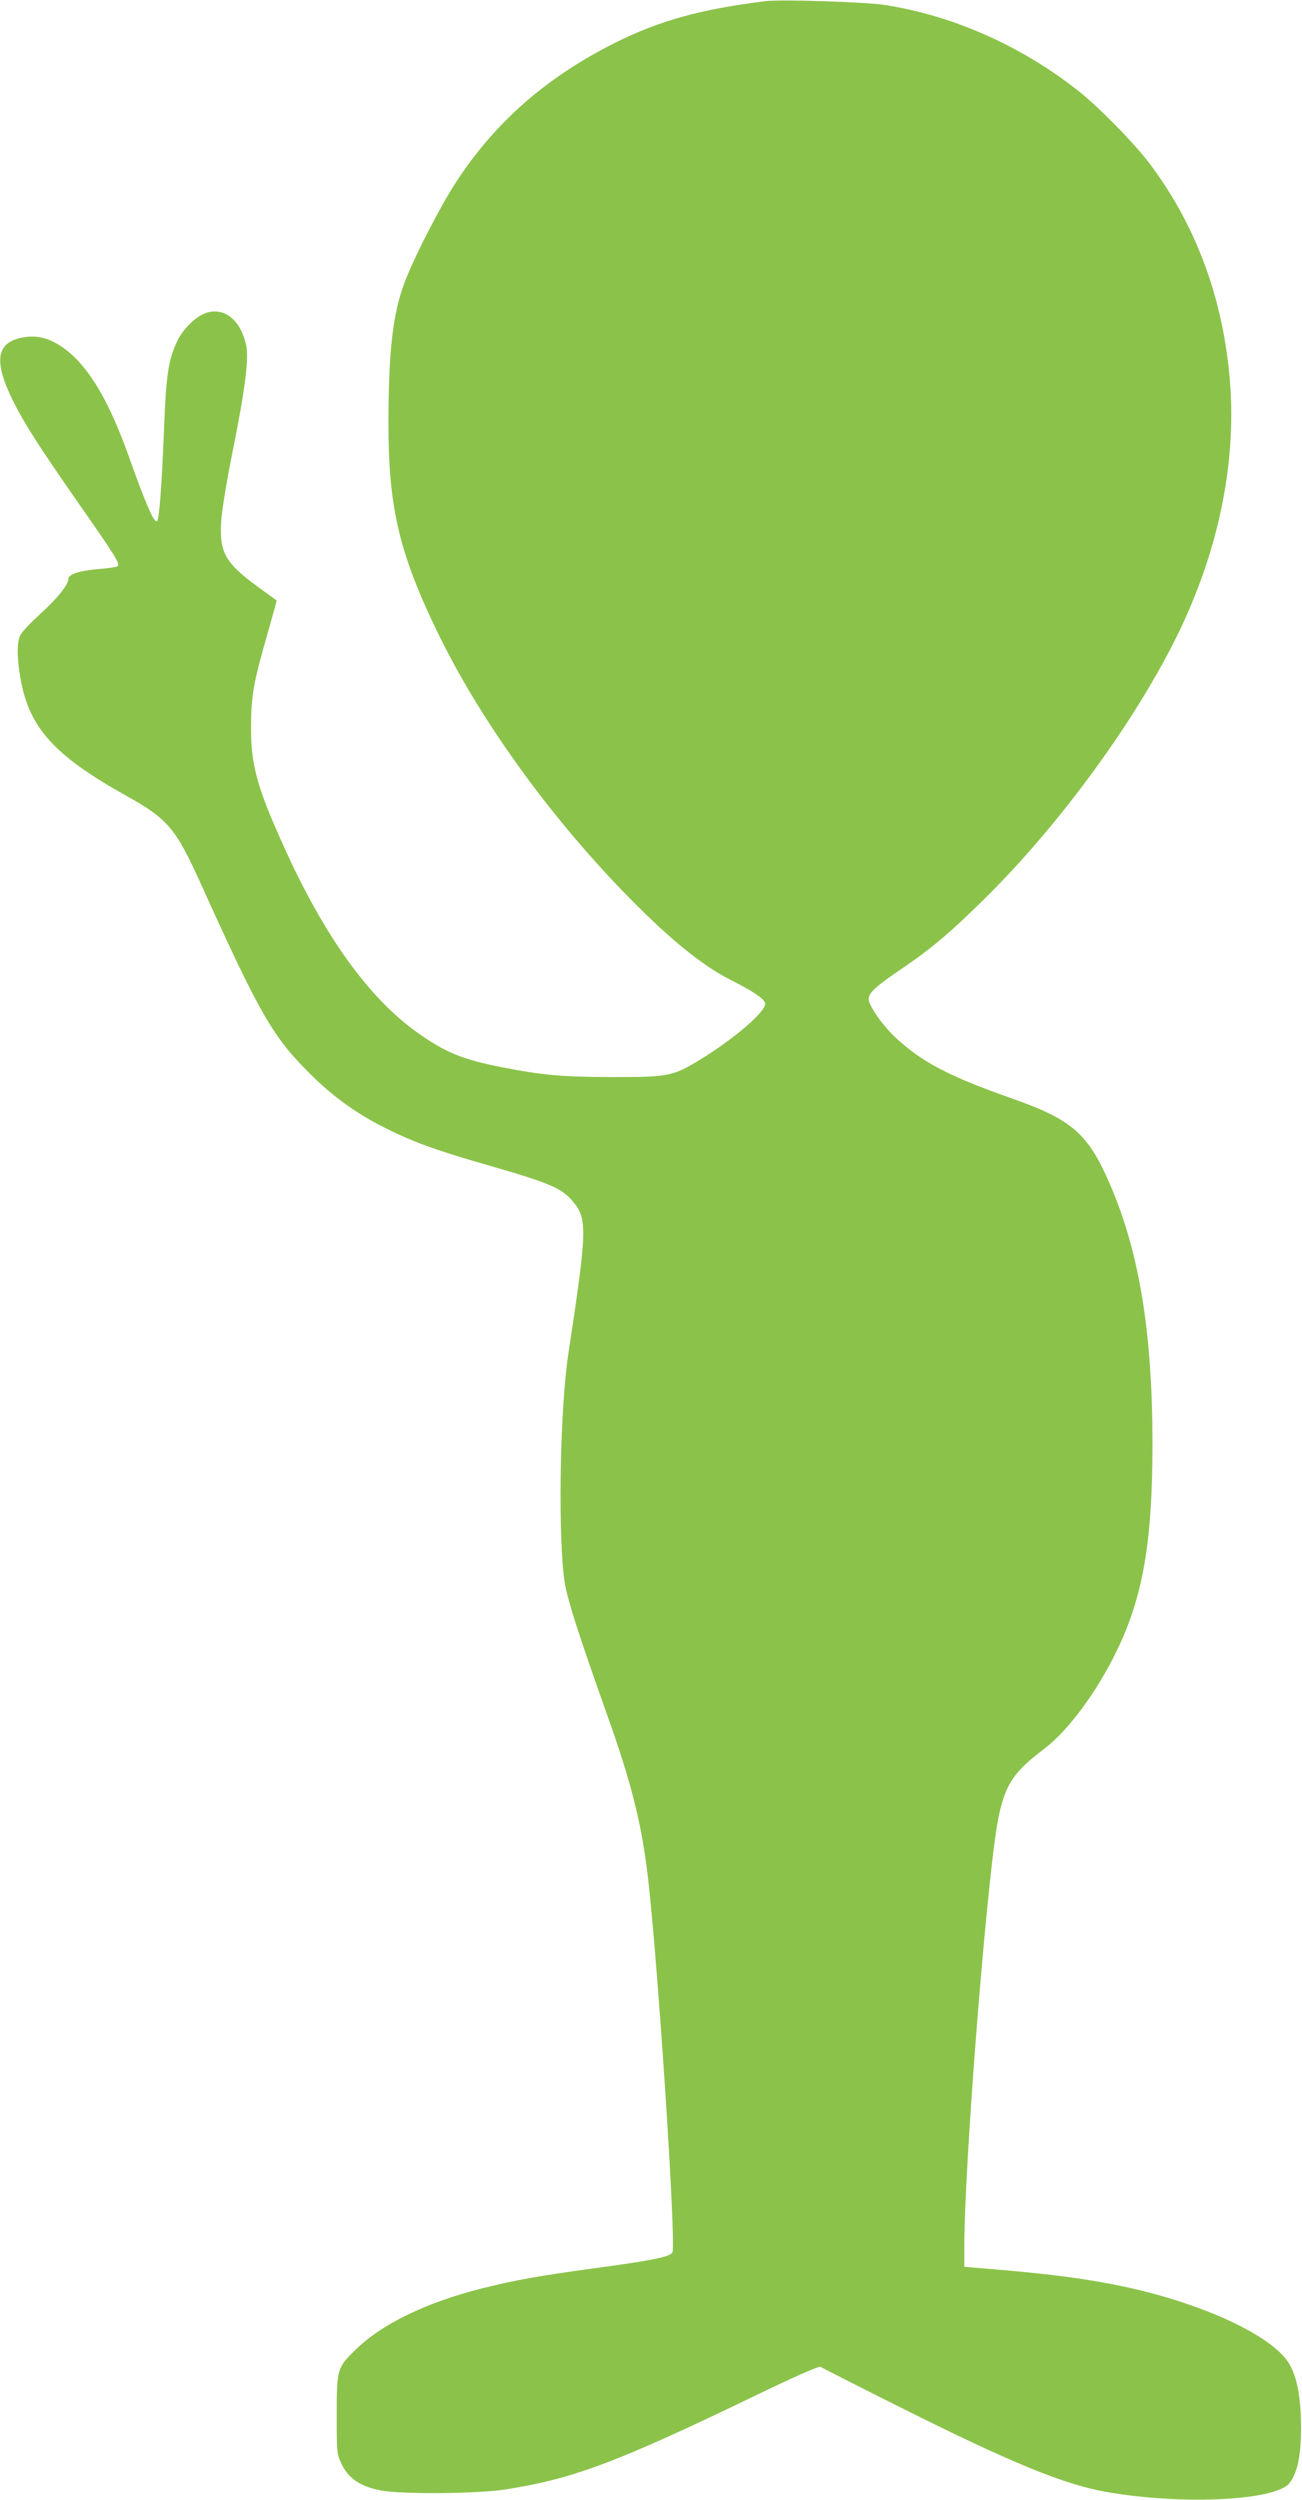 <?xml version="1.0" standalone="no"?>
<!DOCTYPE svg PUBLIC "-//W3C//DTD SVG 20010904//EN"
 "http://www.w3.org/TR/2001/REC-SVG-20010904/DTD/svg10.dtd">
<svg version="1.0" xmlns="http://www.w3.org/2000/svg"
 width="667pt" height="1280pt" viewBox="0 0 667 1280"
 preserveAspectRatio="xMidYMid meet">
<g transform="translate(0,1280) scale(0.1,-0.1)"
fill="#8bc34a" stroke="none">
<path d="M3920 12794 c-329 -41 -539 -99 -765 -211 -353 -176 -617 -407 -817
-713 -79 -120 -209 -372 -261 -505 -64 -165 -87 -355 -87 -740 0 -425 56 -661
255 -1070 213 -437 560 -921 953 -1326 220 -227 394 -370 542 -445 121 -61
180 -101 180 -124 0 -43 -164 -183 -337 -288 -137 -83 -157 -87 -448 -87 -261
1 -351 9 -567 51 -195 38 -286 75 -426 174 -252 178 -481 496 -690 960 -137
303 -167 414 -166 615 1 156 13 223 89 486 24 84 43 154 42 155 -1 0 -43 31
-93 67 -170 124 -200 177 -191 335 3 54 28 207 56 346 66 327 87 488 72 558
-27 126 -107 193 -198 168 -57 -16 -127 -84 -158 -153 -43 -92 -55 -177 -65
-452 -11 -275 -24 -452 -35 -463 -14 -14 -55 78 -142 322 -100 283 -202 458
-320 551 -78 61 -147 82 -227 67 -134 -25 -150 -119 -52 -319 58 -118 131
-232 330 -518 202 -289 224 -324 207 -335 -7 -4 -52 -11 -99 -14 -96 -8 -152
-27 -152 -51 0 -29 -56 -99 -144 -179 -48 -43 -93 -91 -101 -107 -19 -36 -19
-114 0 -223 44 -253 173 -395 544 -602 208 -115 252 -167 375 -439 311 -687
373 -794 570 -989 112 -111 231 -197 374 -269 142 -72 261 -116 527 -192 325
-94 379 -117 438 -185 77 -90 76 -140 -22 -786 -44 -291 -53 -958 -17 -1174
16 -90 72 -265 216 -670 119 -334 171 -534 204 -790 50 -381 151 -1908 131
-1962 -9 -23 -92 -41 -404 -83 -278 -38 -402 -60 -566 -101 -291 -73 -519
-183 -656 -318 -92 -90 -94 -98 -94 -331 0 -199 0 -200 28 -258 35 -69 93
-108 196 -129 103 -20 496 -18 641 5 345 54 569 138 1264 473 212 103 343 160
350 155 6 -5 187 -97 401 -204 575 -288 846 -399 1064 -437 393 -69 874 -44
939 48 40 56 57 138 57 282 0 157 -21 263 -64 332 -88 139 -435 301 -831 387
-190 41 -375 66 -687 92 l-143 12 0 106 c0 306 67 1264 131 1861 50 476 71
527 283 689 118 90 266 289 366 496 135 277 184 559 184 1060 0 565 -66 973
-211 1315 -117 276 -196 346 -519 459 -313 110 -455 185 -588 310 -67 63 -136
163 -136 196 0 31 38 66 170 155 154 105 247 184 419 353 394 388 785 926
1001 1372 202 420 292 856 262 1269 -32 424 -169 803 -410 1125 -75 101 -257
287 -362 371 -294 234 -648 391 -1000 445 -101 15 -531 29 -610 19z"/>
</g>
</svg>
